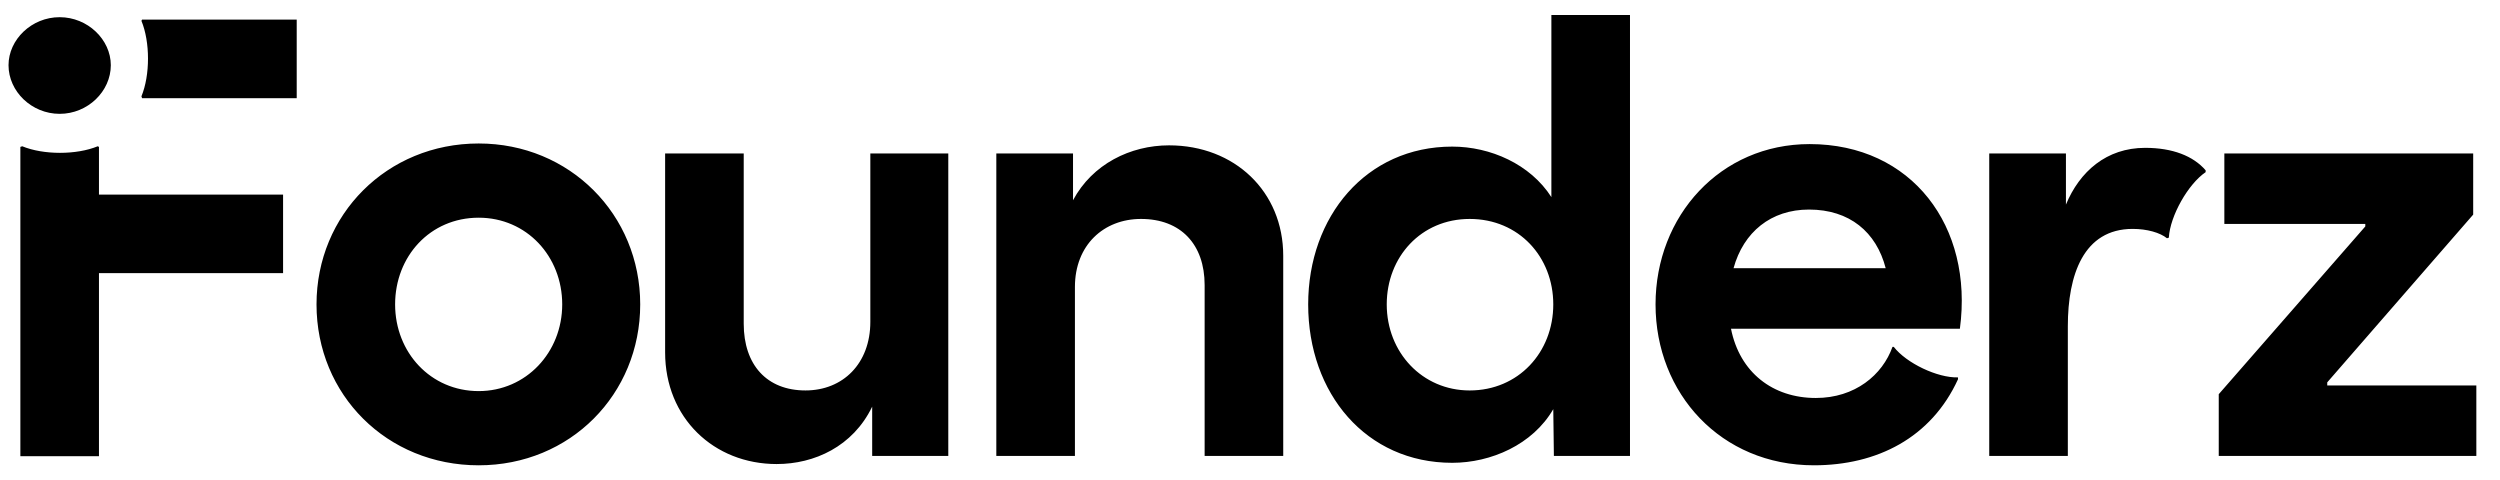 <svg xmlns="http://www.w3.org/2000/svg" width="203" height="39" fill="none" viewBox="0 0 203 39">
  <path fill="#000" d="M180.162 37.023h20.917v-5.724h-12.107v-.252l11.851-13.622V12.46h-20.206v5.724h11.445v.203l-11.9 13.622v5.014Zm-18.636-17.625v17.625h6.382V26.488c0-4.154 1.267-7.901 5.266-7.901 1.165 0 2.229.304 2.785.76l.151-.05c.101-1.774 1.571-4.356 2.988-5.318v-.151c-1.011-1.165-2.684-1.823-4.912-1.823-3.139 0-5.319 1.924-6.432 4.608V12.46h-6.228v6.938ZM146.939 11.7c-7.243 0-12.509 5.823-12.509 13.017 0 7.243 5.318 13.065 12.862 13.065 5.116 0 9.521-2.228 11.698-6.987v-.151c-1.673.05-4.203-1.165-5.217-2.48h-.102c-.811 2.277-3.037 4.152-6.228 4.152-3.496 0-6.179-2.075-6.886-5.622h18.586c1.116-8.307-3.898-14.994-12.204-14.994Zm-6.176 10.078c.811-2.936 3.037-4.762 6.127-4.762 3.292 0 5.469 1.823 6.228 4.762h-12.355ZM125.972 1.217v14.787c-1.721-2.683-4.961-4.1-8.051-4.1-6.988 0-11.697 5.671-11.697 12.813 0 7.243 4.709 12.863 11.697 12.863 3.139 0 6.533-1.47 8.205-4.357l.049 3.797h6.18V1.217h-6.383Zm-6.634 30.488c-3.849 0-6.735-3.09-6.735-6.988 0-3.85 2.785-6.939 6.735-6.939 4 0 6.788 3.09 6.788 6.939 0 3.898-2.837 6.988-6.788 6.988ZM80.901 17.981v19.042h6.383V23.3c0-3.394 2.33-5.522 5.367-5.522 3.24 0 5.165 2.076 5.165 5.368v13.877h6.382V20.766c0-5.216-3.951-8.964-9.269-8.964-3.139 0-6.228 1.519-7.8 4.458v-3.8h-6.228v5.521ZM63.074 37.68c3.038 0 6.18-1.416 7.747-4.66v4h6.18V12.46h-6.33v13.674c0 3.394-2.23 5.57-5.267 5.57-3.138 0-5.014-2.075-5.014-5.42V12.46h-6.382v16.155c0 5.318 3.95 9.066 9.066 9.066ZM38.868 11.651c-7.446 0-13.167 5.774-13.167 13.066 0 7.344 5.724 13.066 13.167 13.066 7.442 0 13.117-5.774 13.117-13.066 0-7.292-5.724-13.066-13.117-13.066Zm0 20.106c-3.899 0-6.785-3.139-6.785-7.04 0-3.898 2.837-7.04 6.785-7.04 3.898 0 6.784 3.139 6.784 7.04 0 3.898-2.935 7.04-6.784 7.04ZM22.986 15.802H8.036v-3.874l-.101-.05c-1.722.711-4.405.711-6.127 0l-.154.05v25.117h6.382V22.18h14.95V15.8Zm1.107-7.828V1.592H11.534l-.049.102c.71 1.721.71 4.405 0 6.127l.05.15h12.558v.003ZM.692 5.294c0 2.127 1.875 3.95 4.153 3.95 2.278 0 4.153-1.823 4.153-3.95 0-2.075-1.875-3.898-4.153-3.898C2.567 1.392.692 3.216.692 5.294Z"/>
</svg>
